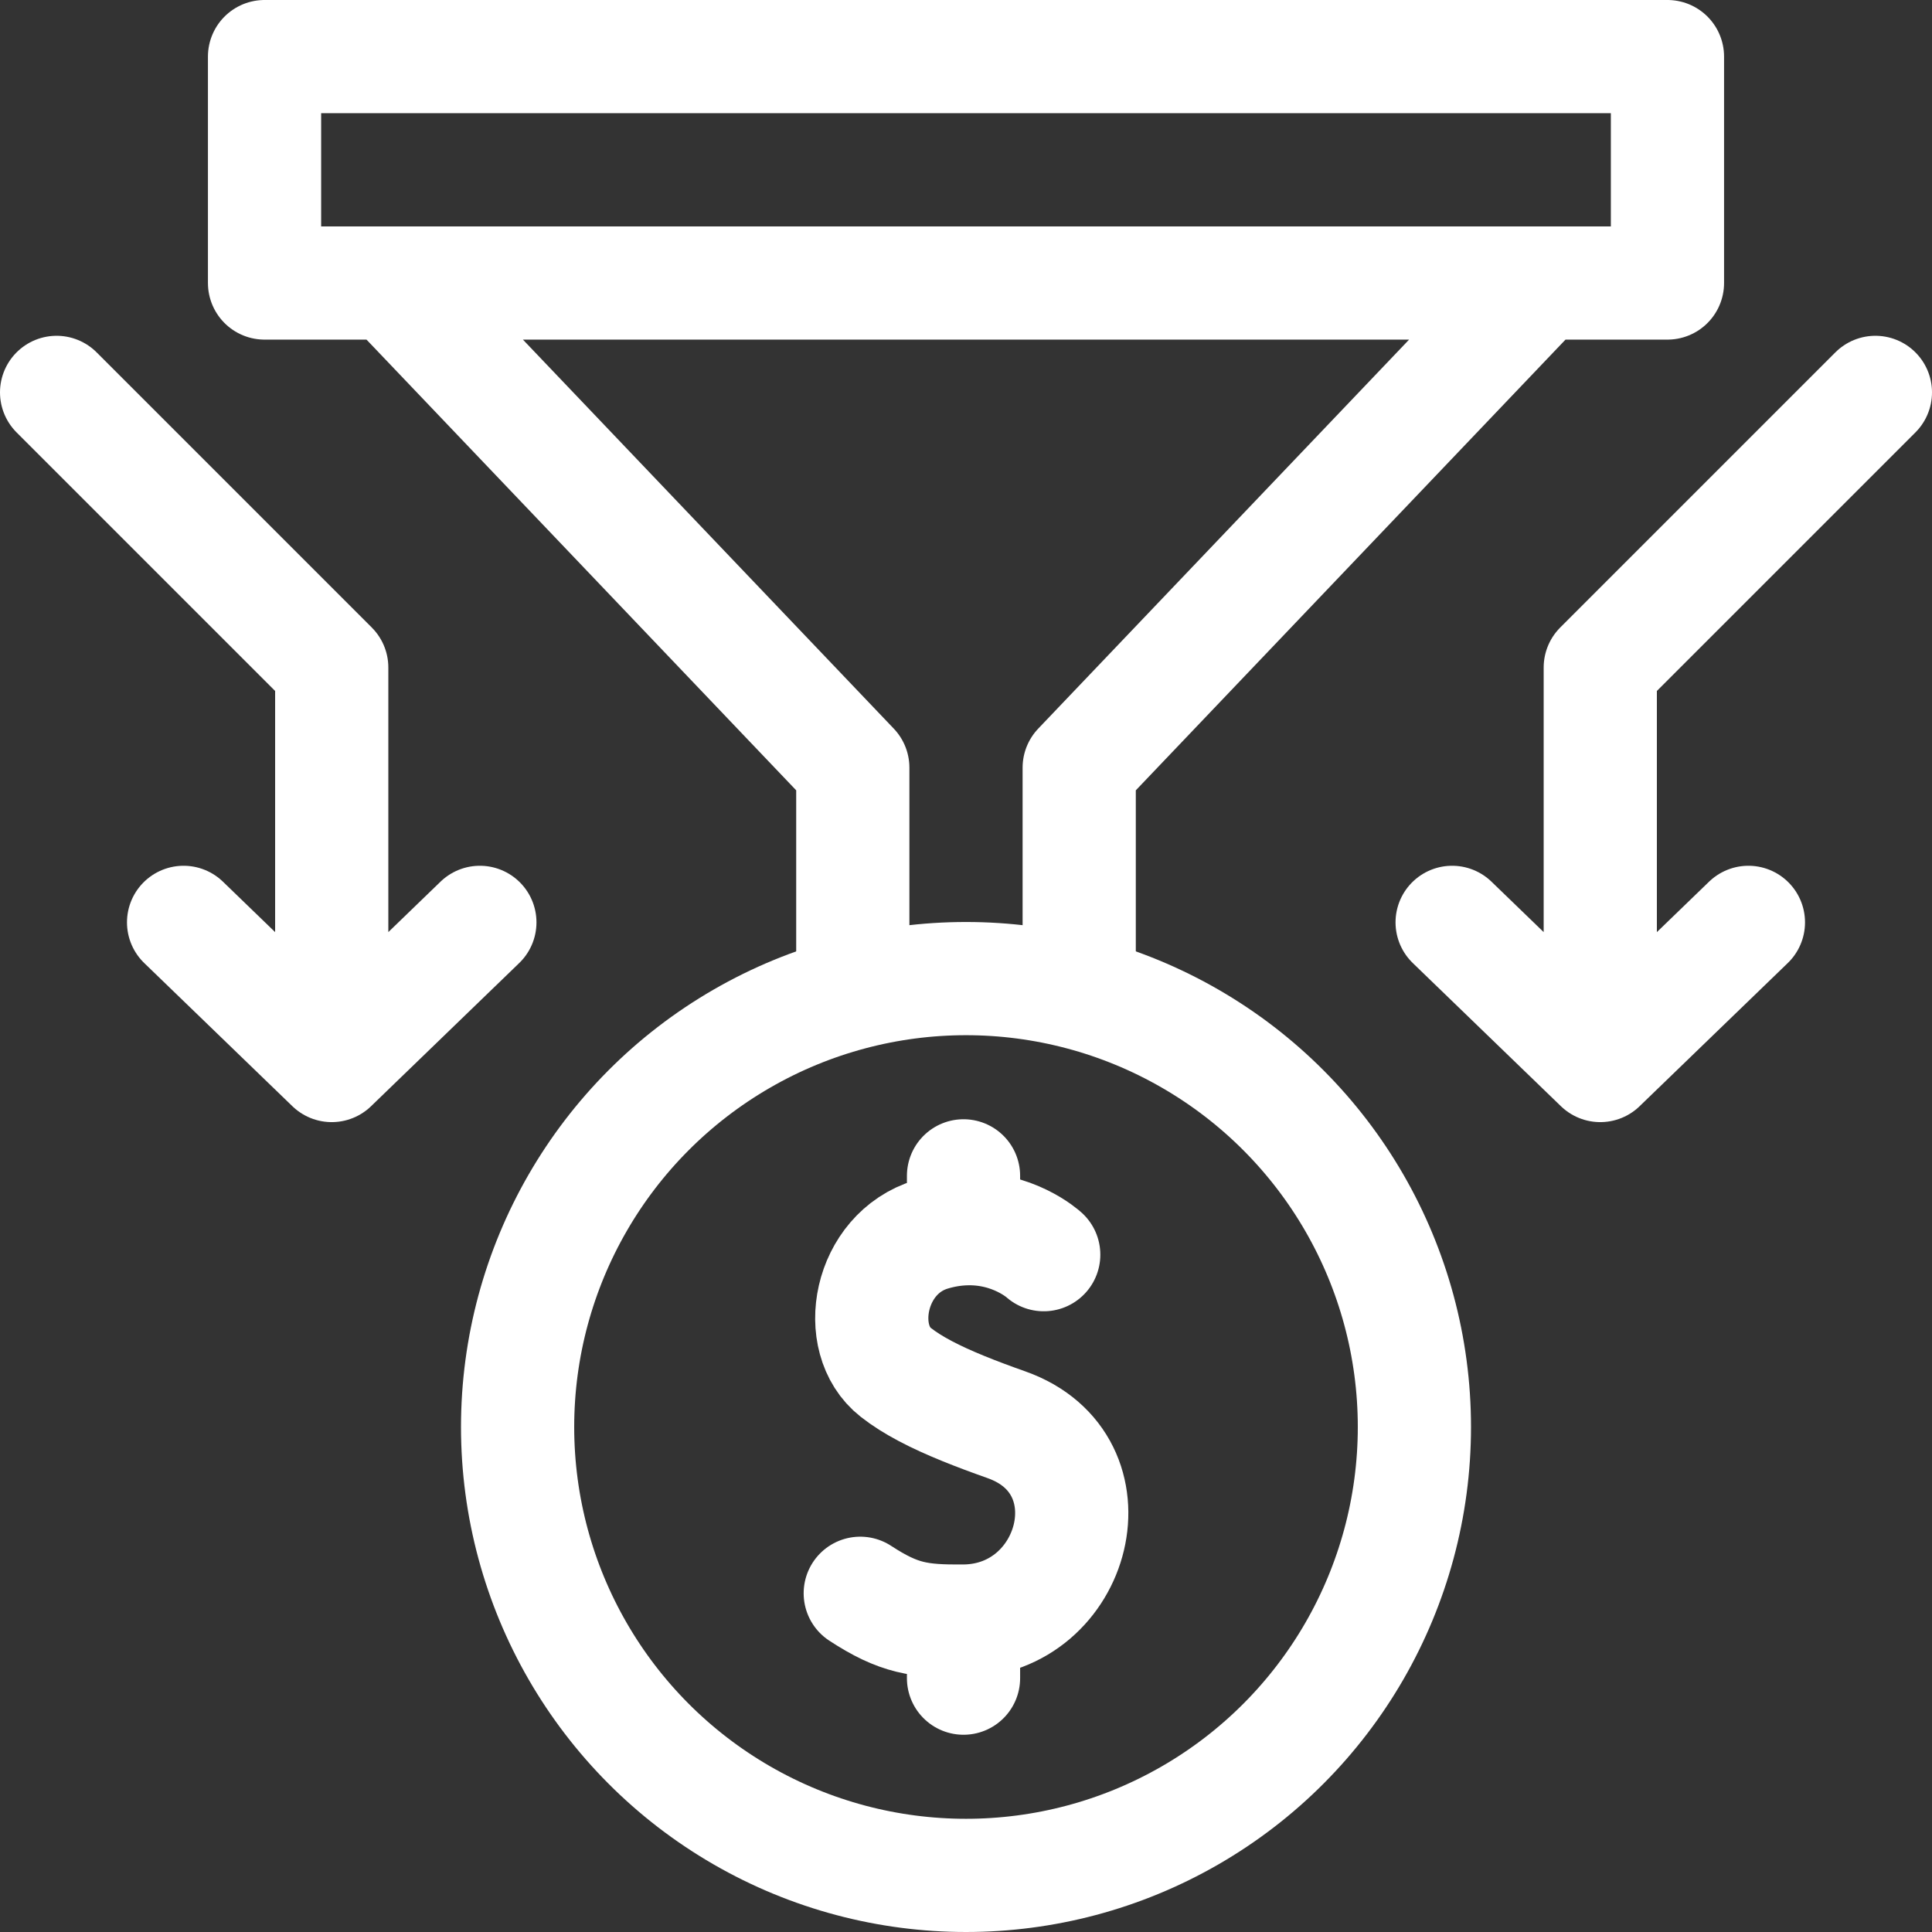 <svg xmlns="http://www.w3.org/2000/svg" version="1.1" xmlns:xlink="http://www.w3.org/1999/xlink" width="512" height="512" x="0" y="0" viewBox="0 0 512 512" style="enable-background:new 0 0 512 512" xml:space="preserve" class=""><rect x="0" y="0" width="512" height="512" fill="#333333" stroke="none"/><g><path d="M276.598 332.502s-8.116-7.485-21.255-6.854c-2.645.119-5.507.575-8.537 1.487-16.59 4.995-20.715 27.702-9.435 36.541 4.441 3.486 10.417 6.545 17.972 9.618 3.458 1.41 7.246 2.82 11.371 4.279 29.386 10.389 18.52 51.827-11.371 52.03-11.666.077-17.117-.666-27.366-7.366M255.343 444.728v-15.125M255.343 325.648v-14.037M70.107 15h371.786v60H70.107zM103.55 75 226 203.44v58.72M286 262.16v-58.72L408.45 75" style="stroke-width:30;stroke-linecap:round;stroke-linejoin:round;stroke-miterlimit:10;" fill="none" stroke="#ffffff" stroke-width="30" stroke-linecap="round" stroke-linejoin="round" stroke-miterlimit="10" data-original="#000000" opacity="1"></path><circle cx="256" cy="378.169" r="118.831" style="stroke-width:30;stroke-linecap:round;stroke-linejoin:round;stroke-miterlimit:10;" fill="none" stroke="#ffffff" stroke-width="30" stroke-linecap="round" stroke-linejoin="round" stroke-miterlimit="10" data-original="#000000" opacity="1"></circle><path d="m497 103.987-72.911 72.91v105.476M384.831 244.435l39.258 37.938M463.348 244.435l-39.259 37.938M15 103.987l72.911 72.91v105.476M127.169 244.435l-39.258 37.938M48.652 244.435l39.259 37.938" style="stroke-width:30;stroke-linecap:round;stroke-linejoin:round;stroke-miterlimit:10;" fill="none" stroke="#ffffff" stroke-width="30" stroke-linecap="round" stroke-linejoin="round" stroke-miterlimit="10" data-original="#000000" opacity="1"></path></g></svg>